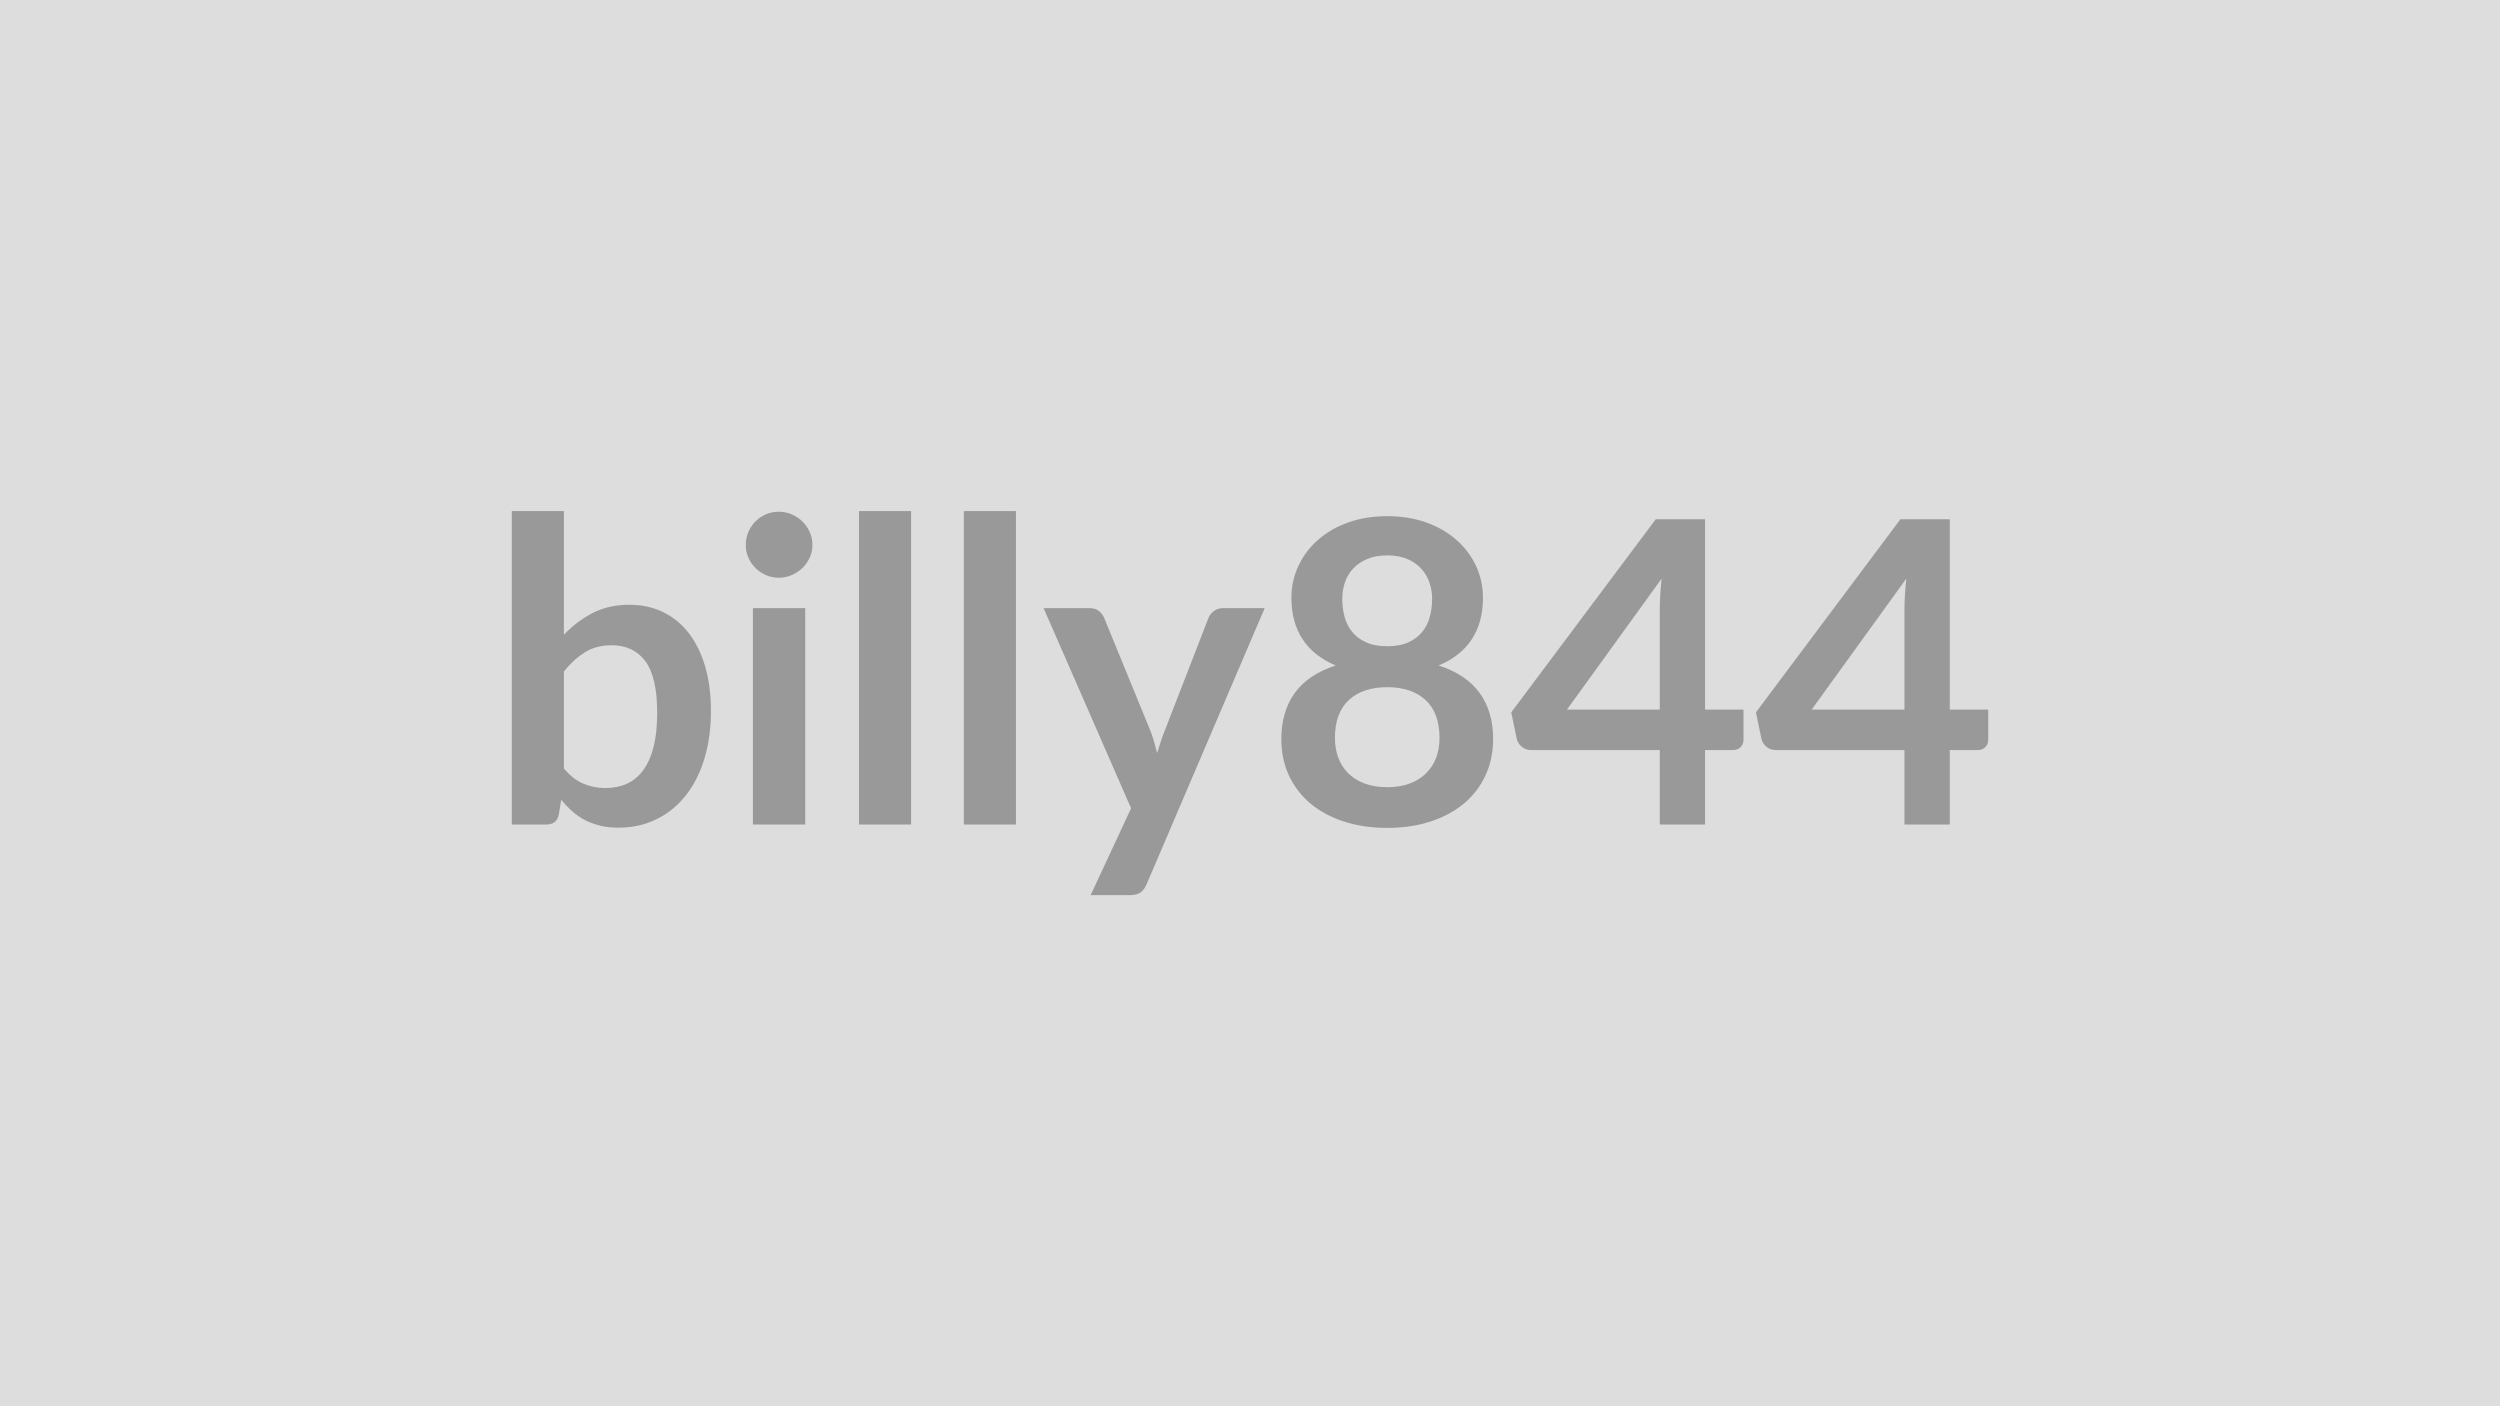 <svg xmlns="http://www.w3.org/2000/svg" width="320" height="180" viewBox="0 0 320 180"><rect width="100%" height="100%" fill="#DDDDDD"/><path fill="#999999" d="M72.18 85.94v12.42q1.14 1.38 2.47 1.94 1.34.57 2.82.57 1.54 0 2.77-.55 1.23-.56 2.09-1.73.87-1.18 1.33-3t.46-4.36q0-4.56-1.52-6.6-1.51-2.04-4.34-2.04-1.92 0-3.35.88-1.43.87-2.73 2.47m0-20.52v15.82q1.68-1.75 3.71-2.79 2.04-1.04 4.66-1.04 2.4 0 4.33.94 1.94.95 3.3 2.71 1.36 1.77 2.09 4.28.73 2.52.73 5.65 0 3.37-.84 6.13-.83 2.75-2.39 4.71-1.55 1.96-3.74 3.03-2.18 1.08-4.86 1.08-1.29 0-2.34-.25-1.06-.26-1.95-.72t-1.63-1.12-1.42-1.47l-.3 1.86q-.16.71-.55 1-.39.3-1.07.3h-4.4V65.42zm24.19 12.42h6.7v27.7h-6.7zm7.62-8.07q0 .86-.35 1.61-.35.76-.94 1.33-.58.56-1.36.9t-1.67.34q-.87 0-1.64-.34t-1.33-.9q-.57-.57-.91-1.33-.33-.75-.33-1.61 0-.9.33-1.68.34-.78.91-1.35.56-.57 1.33-.9.77-.34 1.64-.34.89 0 1.67.34.78.33 1.36.9.59.57.94 1.35t.35 1.68m5.96-4.35h6.67v40.12h-6.67zm13.42 0h6.67v40.12h-6.67zm33.16 12.42h5.35l-15.1 35.31q-.29.71-.77 1.07-.47.36-1.44.36h-4.97l5.18-11.12-11.2-25.62h5.86q.78 0 1.23.38.44.37.66.86l5.88 14.36q.3.73.5 1.46.21.73.4 1.49.24-.76.48-1.5t.54-1.47l5.56-14.34q.22-.54.72-.89t1.12-.35m21.03 22.92q1.65 0 2.89-.47t2.09-1.31 1.29-2q.43-1.16.43-2.51 0-3.21-1.78-4.86-1.79-1.65-4.92-1.65t-4.91 1.65-1.78 4.86q0 1.35.43 2.51t1.28 2 2.09 1.31q1.25.47 2.89.47m0-29.67q-1.48 0-2.56.46t-1.8 1.23q-.71.76-1.05 1.76t-.34 2.11q0 1.16.28 2.25.29 1.1.96 1.95.68.85 1.79 1.36 1.1.51 2.72.51t2.73-.51 1.78-1.36q.68-.85.96-1.95.28-1.09.28-2.25 0-1.11-.35-2.11t-1.05-1.76q-.7-.77-1.78-1.23t-2.57-.46m6.59 14.09q3.56 1.16 5.27 3.55 1.7 2.39 1.7 5.85 0 2.59-.99 4.7-.98 2.1-2.77 3.59-1.78 1.48-4.28 2.29-2.49.81-5.52.81-3.02 0-5.52-.81t-4.28-2.29q-1.78-1.49-2.77-3.59-.98-2.11-.98-4.7 0-3.46 1.7-5.85t5.26-3.55q-2.83-1.19-4.25-3.37-1.42-2.19-1.42-5.27 0-2.21.91-4.13.9-1.92 2.52-3.33 1.62-1.42 3.88-2.22 2.25-.79 4.95-.79t4.96.79q2.25.8 3.87 2.22 1.62 1.41 2.53 3.33.9 1.92.9 4.13 0 3.08-1.42 5.27-1.41 2.18-4.25 3.37m16.42 5.65h11.88V78.05q0-1.8.24-3.99zm17.68 0h4.92v3.86q0 .54-.36.93-.35.39-.99.39h-3.57v9.53h-5.8v-9.53h-16.47q-.68 0-1.19-.42t-.65-1.04l-.7-3.37 18.49-24.71h6.32zm13.64 0h11.88V78.05q0-1.8.24-3.99zm17.68 0h4.92v3.86q0 .54-.36.93-.35.39-.99.39h-3.57v9.53h-5.8v-9.53H227.3q-.68 0-1.19-.42t-.65-1.04l-.7-3.37 18.49-24.71h6.32z"/></svg>
